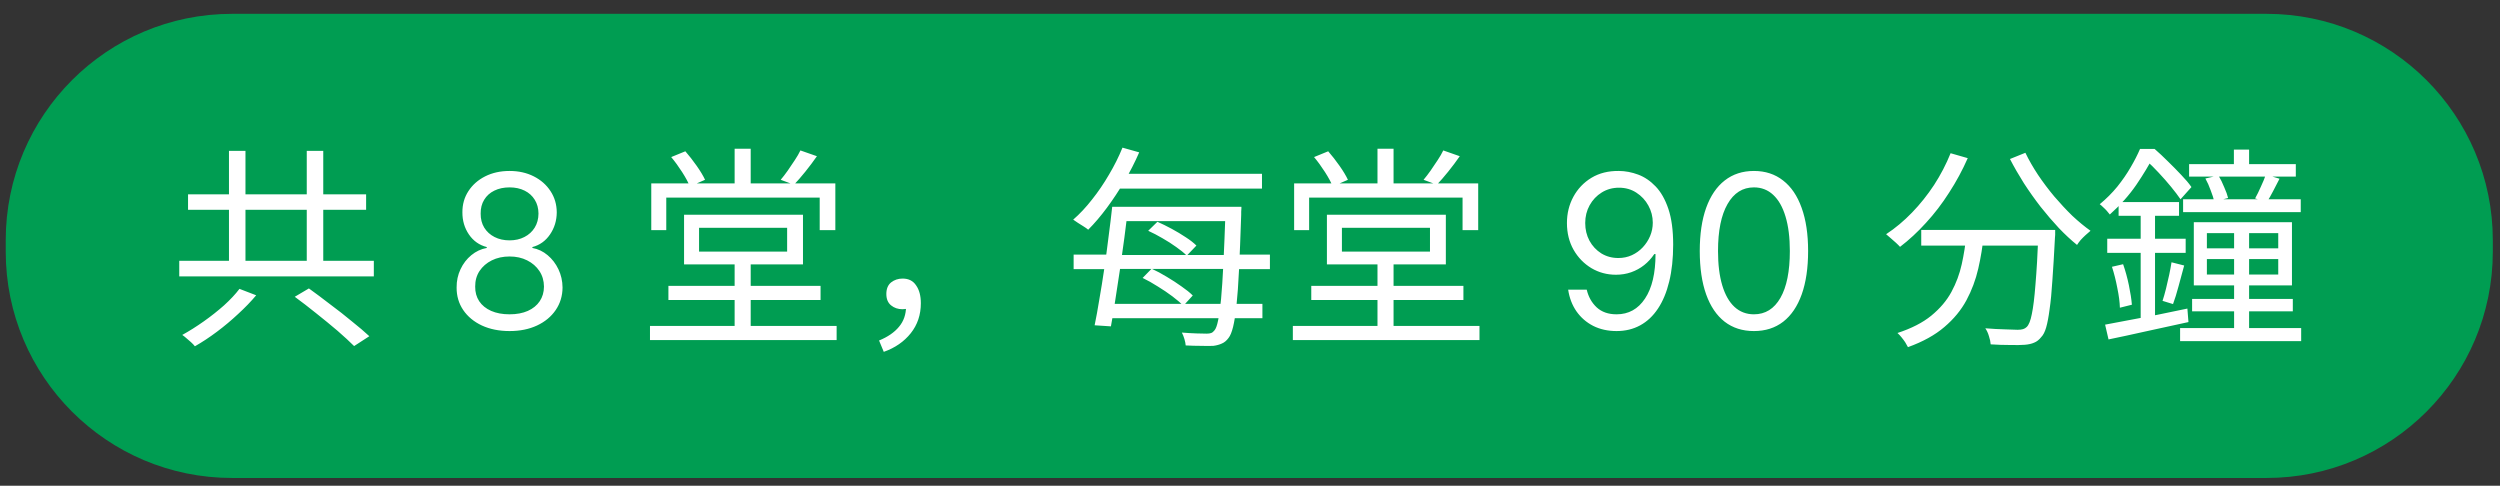 <svg width="175" height="34" viewBox="0 0 175 34" fill="none" xmlns="http://www.w3.org/2000/svg">
<rect x="0" y="0" width="175" height="34" fill="#333333" stroke="none"/>
<path d="M158.653 0.968H16.245C7.495 0.968 0.401 8.062 0.401 16.812V17.614C0.401 26.364 7.495 33.458 16.245 33.458H158.653C167.403 33.458 174.497 26.364 174.497 17.614V16.812C174.497 8.062 167.403 0.968 158.653 0.968Z" fill="#009D52"/>
<path d="M16.028 10.56H17.183V18.945H16.028V10.56ZM21.473 10.56H22.628V18.945H21.473V10.56ZM12.548 18.255H26.168V19.35H12.548V18.255ZM13.163 13.605H25.628V14.685H13.163V13.605ZM20.633 20.775L21.623 20.19C22.083 20.52 22.578 20.89 23.108 21.3C23.648 21.7 24.158 22.1 24.638 22.5C25.128 22.89 25.533 23.235 25.853 23.535L24.788 24.225C24.488 23.925 24.103 23.57 23.633 23.16C23.163 22.76 22.663 22.35 22.133 21.93C21.613 21.51 21.113 21.125 20.633 20.775ZM16.763 20.22L17.933 20.67C17.573 21.1 17.153 21.535 16.673 21.975C16.203 22.415 15.708 22.83 15.188 23.22C14.668 23.61 14.153 23.95 13.643 24.24C13.573 24.15 13.483 24.055 13.373 23.955C13.263 23.865 13.153 23.77 13.043 23.67C12.943 23.58 12.848 23.505 12.758 23.445C13.248 23.175 13.748 22.86 14.258 22.5C14.768 22.14 15.243 21.765 15.683 21.375C16.123 20.975 16.483 20.59 16.763 20.22ZM35.67 23.174C34.939 23.174 34.292 23.044 33.731 22.785C33.174 22.523 32.739 22.162 32.426 21.704C32.114 21.242 31.959 20.717 31.963 20.127C31.959 19.666 32.05 19.239 32.235 18.849C32.419 18.455 32.671 18.126 32.991 17.863C33.314 17.597 33.675 17.428 34.072 17.357V17.294C33.55 17.159 33.135 16.866 32.826 16.415C32.517 15.96 32.364 15.443 32.368 14.864C32.364 14.31 32.505 13.815 32.789 13.378C33.073 12.941 33.463 12.597 33.961 12.345C34.461 12.093 35.031 11.967 35.67 11.967C36.302 11.967 36.867 12.093 37.364 12.345C37.861 12.597 38.252 12.941 38.536 13.378C38.824 13.815 38.969 14.31 38.973 14.864C38.969 15.443 38.811 15.96 38.499 16.415C38.19 16.866 37.78 17.159 37.268 17.294V17.357C37.663 17.428 38.018 17.597 38.334 17.863C38.65 18.126 38.902 18.455 39.09 18.849C39.278 19.239 39.374 19.666 39.378 20.127C39.374 20.717 39.214 21.242 38.898 21.704C38.586 22.162 38.151 22.523 37.593 22.785C37.039 23.044 36.398 23.174 35.67 23.174ZM35.67 22.002C36.164 22.002 36.59 21.922 36.949 21.763C37.307 21.603 37.584 21.377 37.78 21.086C37.975 20.795 38.075 20.454 38.078 20.063C38.075 19.651 37.968 19.287 37.758 18.971C37.549 18.655 37.263 18.407 36.901 18.226C36.542 18.044 36.132 17.954 35.67 17.954C35.205 17.954 34.79 18.044 34.424 18.226C34.062 18.407 33.776 18.655 33.566 18.971C33.36 19.287 33.259 19.651 33.263 20.063C33.259 20.454 33.353 20.795 33.545 21.086C33.74 21.377 34.019 21.603 34.381 21.763C34.743 21.922 35.173 22.002 35.67 22.002ZM35.67 16.825C36.061 16.825 36.407 16.747 36.709 16.59C37.014 16.434 37.254 16.216 37.428 15.935C37.602 15.655 37.691 15.326 37.694 14.95C37.691 14.58 37.604 14.259 37.434 13.986C37.263 13.709 37.027 13.495 36.725 13.346C36.423 13.194 36.072 13.117 35.67 13.117C35.262 13.117 34.905 13.194 34.6 13.346C34.294 13.495 34.058 13.709 33.891 13.986C33.724 14.259 33.643 14.58 33.646 14.95C33.643 15.326 33.726 15.655 33.897 15.935C34.071 16.216 34.31 16.434 34.616 16.59C34.921 16.747 35.273 16.825 35.67 16.825ZM45.499 22.815H58.564V23.805H45.499V22.815ZM46.789 20.01H57.439V21H46.789V20.01ZM51.424 18.315H52.549V23.37H51.424V18.315ZM51.424 10.41H52.549V13.23H51.424V10.41ZM45.589 12.84H58.474V16.11H57.379V13.83H46.639V16.11H45.589V12.84ZM48.934 15.945V17.61H55.099V15.945H48.934ZM47.884 15.03H56.209V18.51H47.884V15.03ZM46.984 10.995L47.974 10.59C48.244 10.9 48.509 11.24 48.769 11.61C49.029 11.98 49.224 12.305 49.354 12.585L48.289 13.05C48.179 12.77 47.999 12.435 47.749 12.045C47.499 11.655 47.244 11.305 46.984 10.995ZM56.029 10.53L57.184 10.935C56.934 11.295 56.664 11.655 56.374 12.015C56.084 12.375 55.819 12.68 55.579 12.93L54.649 12.585C54.809 12.395 54.974 12.18 55.144 11.94C55.314 11.69 55.479 11.445 55.639 11.205C55.799 10.965 55.929 10.74 56.029 10.53ZM61.864 24.63L61.534 23.835C62.144 23.585 62.609 23.265 62.929 22.875C63.259 22.485 63.424 22.005 63.424 21.435L63.154 20.175L63.964 21.315C63.854 21.445 63.729 21.535 63.589 21.585C63.449 21.625 63.309 21.645 63.169 21.645C62.859 21.645 62.594 21.555 62.374 21.375C62.154 21.195 62.044 20.93 62.044 20.58C62.044 20.22 62.154 19.95 62.374 19.77C62.604 19.59 62.874 19.5 63.184 19.5C63.604 19.5 63.919 19.66 64.129 19.98C64.349 20.29 64.459 20.705 64.459 21.225C64.459 22.035 64.224 22.735 63.754 23.325C63.284 23.915 62.654 24.35 61.864 24.63ZM78.394 14.475H86.239V15.48H78.394V14.475ZM77.314 21.27H88.369V22.275H77.314V21.27ZM77.899 12.165H88.339V13.2H77.899V12.165ZM85.789 14.475H86.899C86.899 14.475 86.899 14.51 86.899 14.58C86.899 14.65 86.894 14.73 86.884 14.82C86.884 14.91 86.884 14.98 86.884 15.03C86.834 16.53 86.784 17.8 86.734 18.84C86.684 19.88 86.624 20.725 86.554 21.375C86.484 22.025 86.404 22.53 86.314 22.89C86.224 23.25 86.119 23.505 85.999 23.655C85.859 23.845 85.704 23.975 85.534 24.045C85.364 24.125 85.164 24.18 84.934 24.21C84.714 24.22 84.429 24.22 84.079 24.21C83.729 24.21 83.369 24.2 82.999 24.18C82.989 24.05 82.959 23.9 82.909 23.73C82.859 23.56 82.799 23.41 82.729 23.28C83.109 23.31 83.454 23.33 83.764 23.34C84.084 23.35 84.319 23.355 84.469 23.355C84.599 23.355 84.704 23.34 84.784 23.31C84.864 23.28 84.939 23.22 85.009 23.13C85.109 23.02 85.194 22.79 85.264 22.44C85.344 22.09 85.414 21.59 85.474 20.94C85.534 20.29 85.589 19.455 85.639 18.435C85.689 17.415 85.739 16.175 85.789 14.715V14.475ZM77.854 14.475H78.979C78.899 15.145 78.809 15.86 78.709 16.62C78.609 17.37 78.504 18.125 78.394 18.885C78.284 19.645 78.174 20.365 78.064 21.045C77.964 21.715 77.864 22.315 77.764 22.845L76.624 22.77C76.734 22.24 76.844 21.635 76.954 20.955C77.074 20.275 77.189 19.56 77.299 18.81C77.409 18.06 77.509 17.315 77.599 16.575C77.699 15.825 77.784 15.125 77.854 14.475ZM78.574 10.335L79.744 10.665C79.444 11.355 79.099 12.03 78.709 12.69C78.319 13.35 77.909 13.97 77.479 14.55C77.049 15.13 76.614 15.64 76.174 16.08C76.094 16.01 75.989 15.935 75.859 15.855C75.729 15.765 75.594 15.68 75.454 15.6C75.324 15.51 75.214 15.435 75.124 15.375C75.584 14.975 76.024 14.505 76.444 13.965C76.874 13.425 77.269 12.845 77.629 12.225C77.999 11.605 78.314 10.975 78.574 10.335ZM80.374 16.155L81.019 15.525C81.339 15.665 81.674 15.83 82.024 16.02C82.374 16.21 82.699 16.405 82.999 16.605C83.309 16.805 83.559 17 83.749 17.19L83.074 17.895C82.884 17.705 82.639 17.505 82.339 17.295C82.049 17.085 81.729 16.88 81.379 16.68C81.039 16.48 80.704 16.305 80.374 16.155ZM79.984 19.455L80.614 18.81C80.964 18.97 81.319 19.16 81.679 19.38C82.049 19.6 82.394 19.825 82.714 20.055C83.034 20.275 83.294 20.485 83.494 20.685L82.834 21.405C82.644 21.205 82.389 20.985 82.069 20.745C81.749 20.505 81.409 20.275 81.049 20.055C80.689 19.825 80.334 19.625 79.984 19.455ZM75.154 17.82H77.959V17.85H86.239V17.82H88.894V18.84H86.239V18.825H77.959V18.84H75.154V17.82ZM90.499 22.815H103.564V23.805H90.499V22.815ZM91.789 20.01H102.439V21H91.789V20.01ZM96.424 18.315H97.549V23.37H96.424V18.315ZM96.424 10.41H97.549V13.23H96.424V10.41ZM90.589 12.84H103.474V16.11H102.379V13.83H91.639V16.11H90.589V12.84ZM93.934 15.945V17.61H100.099V15.945H93.934ZM92.884 15.03H101.209V18.51H92.884V15.03ZM91.984 10.995L92.974 10.59C93.244 10.9 93.509 11.24 93.769 11.61C94.029 11.98 94.224 12.305 94.354 12.585L93.289 13.05C93.179 12.77 92.999 12.435 92.749 12.045C92.499 11.655 92.244 11.305 91.984 10.995ZM101.029 10.53L102.184 10.935C101.934 11.295 101.664 11.655 101.374 12.015C101.084 12.375 100.819 12.68 100.579 12.93L99.649 12.585C99.809 12.395 99.974 12.18 100.144 11.94C100.314 11.69 100.479 11.445 100.639 11.205C100.799 10.965 100.929 10.74 101.029 10.53ZM113.33 11.967C113.777 11.97 114.225 12.056 114.672 12.222C115.119 12.389 115.528 12.666 115.897 13.053C116.266 13.437 116.563 13.961 116.787 14.625C117.01 15.289 117.122 16.122 117.122 17.123C117.122 18.093 117.03 18.954 116.845 19.706C116.664 20.456 116.401 21.088 116.057 21.603C115.716 22.118 115.301 22.508 114.811 22.775C114.324 23.041 113.774 23.174 113.159 23.174C112.548 23.174 112.003 23.053 111.524 22.812C111.048 22.567 110.657 22.228 110.352 21.794C110.05 21.358 109.857 20.852 109.771 20.276H111.071C111.188 20.777 111.421 21.191 111.769 21.517C112.121 21.841 112.584 22.002 113.159 22.002C114.001 22.002 114.665 21.635 115.151 20.9C115.641 20.165 115.887 19.126 115.887 17.784H115.801C115.602 18.082 115.366 18.339 115.093 18.556C114.819 18.773 114.516 18.939 114.182 19.057C113.848 19.174 113.493 19.232 113.117 19.232C112.492 19.232 111.918 19.078 111.396 18.769C110.878 18.456 110.462 18.029 110.15 17.485C109.841 16.938 109.686 16.313 109.686 15.61C109.686 14.943 109.835 14.332 110.134 13.778C110.436 13.22 110.858 12.776 111.401 12.446C111.948 12.116 112.591 11.956 113.33 11.967ZM113.33 13.139C112.882 13.139 112.479 13.251 112.121 13.474C111.765 13.694 111.483 13.993 111.274 14.369C111.068 14.742 110.965 15.156 110.965 15.61C110.965 16.065 111.064 16.479 111.263 16.851C111.465 17.221 111.741 17.515 112.089 17.736C112.44 17.952 112.84 18.061 113.287 18.061C113.624 18.061 113.939 17.995 114.23 17.863C114.521 17.729 114.775 17.546 114.992 17.315C115.212 17.08 115.384 16.816 115.508 16.521C115.633 16.223 115.695 15.912 115.695 15.589C115.695 15.163 115.592 14.763 115.386 14.39C115.183 14.018 114.903 13.716 114.544 13.485C114.189 13.254 113.784 13.139 113.33 13.139ZM122.775 23.174C121.973 23.174 121.289 22.956 120.724 22.519C120.16 22.079 119.728 21.441 119.43 20.607C119.132 19.769 118.983 18.756 118.983 17.57C118.983 16.392 119.132 15.385 119.43 14.55C119.732 13.712 120.165 13.073 120.73 12.633C121.298 12.189 121.98 11.967 122.775 11.967C123.571 11.967 124.251 12.189 124.815 12.633C125.384 13.073 125.817 13.712 126.115 14.55C126.417 15.385 126.568 16.392 126.568 17.57C126.568 18.756 126.419 19.769 126.12 20.607C125.822 21.441 125.391 22.079 124.826 22.519C124.261 22.956 123.578 23.174 122.775 23.174ZM122.775 22.002C123.571 22.002 124.189 21.619 124.629 20.852C125.069 20.085 125.289 18.991 125.289 17.57C125.289 16.626 125.188 15.822 124.986 15.158C124.787 14.493 124.499 13.987 124.123 13.639C123.75 13.291 123.301 13.117 122.775 13.117C121.987 13.117 121.371 13.506 120.927 14.284C120.483 15.058 120.261 16.154 120.261 17.57C120.261 18.515 120.36 19.318 120.559 19.978C120.758 20.639 121.044 21.141 121.417 21.486C121.793 21.83 122.246 22.002 122.775 22.002ZM134.487 16.095H143.082V17.19H134.487V16.095ZM142.692 16.095H143.862C143.862 16.095 143.862 16.13 143.862 16.2C143.862 16.27 143.862 16.35 143.862 16.44C143.862 16.52 143.857 16.585 143.847 16.635C143.787 17.805 143.727 18.8 143.667 19.62C143.617 20.43 143.552 21.105 143.472 21.645C143.402 22.185 143.322 22.61 143.232 22.92C143.142 23.23 143.027 23.455 142.887 23.595C142.737 23.785 142.572 23.915 142.392 23.985C142.212 24.065 141.992 24.115 141.732 24.135C141.482 24.155 141.137 24.16 140.697 24.15C140.267 24.15 139.817 24.135 139.347 24.105C139.337 23.935 139.297 23.745 139.227 23.535C139.167 23.325 139.082 23.14 138.972 22.98C139.462 23.02 139.917 23.045 140.337 23.055C140.757 23.075 141.057 23.085 141.237 23.085C141.387 23.085 141.512 23.07 141.612 23.04C141.712 23.01 141.797 22.96 141.867 22.89C142.017 22.75 142.137 22.45 142.227 21.99C142.327 21.52 142.412 20.83 142.482 19.92C142.562 19 142.632 17.8 142.692 16.32V16.095ZM136.542 10.725L137.742 11.07C137.372 11.91 136.937 12.715 136.437 13.485C135.947 14.255 135.407 14.96 134.817 15.6C134.237 16.24 133.632 16.8 133.002 17.28C132.932 17.2 132.837 17.105 132.717 16.995C132.597 16.885 132.472 16.775 132.342 16.665C132.222 16.555 132.117 16.465 132.027 16.395C132.667 15.975 133.272 15.47 133.842 14.88C134.412 14.29 134.927 13.645 135.387 12.945C135.847 12.235 136.232 11.495 136.542 10.725ZM141.777 10.695C142.017 11.195 142.312 11.71 142.662 12.24C143.012 12.76 143.392 13.265 143.802 13.755C144.212 14.235 144.632 14.685 145.062 15.105C145.502 15.515 145.927 15.865 146.337 16.155C146.237 16.235 146.122 16.335 145.992 16.455C145.872 16.565 145.757 16.68 145.647 16.8C145.547 16.92 145.462 17.035 145.392 17.145C144.972 16.805 144.547 16.41 144.117 15.96C143.687 15.5 143.262 15.005 142.842 14.475C142.432 13.945 142.042 13.395 141.672 12.825C141.312 12.255 140.987 11.69 140.697 11.13L141.777 10.695ZM137.652 16.41H138.867C138.787 17.23 138.657 18.03 138.477 18.81C138.297 19.59 138.022 20.325 137.652 21.015C137.282 21.705 136.767 22.33 136.107 22.89C135.457 23.45 134.607 23.92 133.557 24.3C133.507 24.2 133.442 24.085 133.362 23.955C133.282 23.835 133.192 23.715 133.092 23.595C133.002 23.485 132.912 23.39 132.822 23.31C133.802 22.99 134.592 22.585 135.192 22.095C135.802 21.595 136.272 21.04 136.602 20.43C136.932 19.82 137.172 19.175 137.322 18.495C137.472 17.815 137.582 17.12 137.652 16.41ZM156.372 10.47H157.437V12.09H156.372V10.47ZM153.237 11.49H160.707V12.36H153.237V11.49ZM152.817 13.95H161.052V14.85H152.817V13.95ZM154.377 12.495L155.292 12.285C155.442 12.535 155.577 12.81 155.697 13.11C155.827 13.4 155.917 13.65 155.967 13.86L154.992 14.115C154.952 13.895 154.872 13.635 154.752 13.335C154.642 13.025 154.517 12.745 154.377 12.495ZM158.607 12.225L159.567 12.51C159.417 12.8 159.267 13.09 159.117 13.38C158.967 13.67 158.822 13.925 158.682 14.145L157.857 13.89C157.987 13.66 158.122 13.385 158.262 13.065C158.412 12.745 158.527 12.465 158.607 12.225ZM154.482 18.135V19.215H159.477V18.135H154.482ZM154.482 16.32V17.385H159.477V16.32H154.482ZM153.567 15.555H160.437V19.98H153.567V15.555ZM156.387 16.08H157.437V23.46H156.387V16.08ZM153.447 20.925H160.497V21.795H153.447V20.925ZM152.607 22.965H161.082V23.88H152.607V22.965ZM148.302 14.145H152.532V15.105H148.302V14.145ZM147.507 16.71H152.997V17.7H147.507V16.71ZM147.837 18.675L148.617 18.495C148.777 18.945 148.912 19.435 149.022 19.965C149.132 20.495 149.202 20.95 149.232 21.33L148.392 21.54C148.382 21.15 148.322 20.69 148.212 20.16C148.112 19.63 147.987 19.135 147.837 18.675ZM147.357 22.725C147.847 22.635 148.402 22.53 149.022 22.41C149.652 22.29 150.317 22.165 151.017 22.035C151.717 21.895 152.417 21.75 153.117 21.6L153.192 22.545C152.212 22.765 151.227 22.98 150.237 23.19C149.257 23.41 148.377 23.6 147.597 23.76L147.357 22.725ZM152.007 18.36L152.892 18.585C152.762 19.045 152.632 19.525 152.502 20.025C152.372 20.515 152.242 20.935 152.112 21.285L151.377 21.06C151.457 20.82 151.537 20.54 151.617 20.22C151.697 19.89 151.772 19.565 151.842 19.245C151.912 18.915 151.967 18.62 152.007 18.36ZM149.847 14.505H150.852V22.68L149.847 22.83V14.505ZM149.802 10.425H150.402V10.665H150.732V10.965C150.442 11.535 150.047 12.19 149.547 12.93C149.047 13.66 148.427 14.355 147.687 15.015C147.627 14.935 147.557 14.85 147.477 14.76C147.397 14.67 147.312 14.585 147.222 14.505C147.132 14.415 147.052 14.345 146.982 14.295C147.442 13.915 147.852 13.505 148.212 13.065C148.572 12.615 148.882 12.165 149.142 11.715C149.412 11.255 149.632 10.825 149.802 10.425ZM149.982 10.425H150.822C151.122 10.685 151.432 10.975 151.752 11.295C152.082 11.615 152.392 11.93 152.682 12.24C152.982 12.55 153.222 12.835 153.402 13.095L152.637 13.95C152.467 13.7 152.247 13.41 151.977 13.08C151.707 12.75 151.417 12.42 151.107 12.09C150.807 11.76 150.507 11.47 150.207 11.22H149.982V10.425Z" fill="white"/>
</svg>
